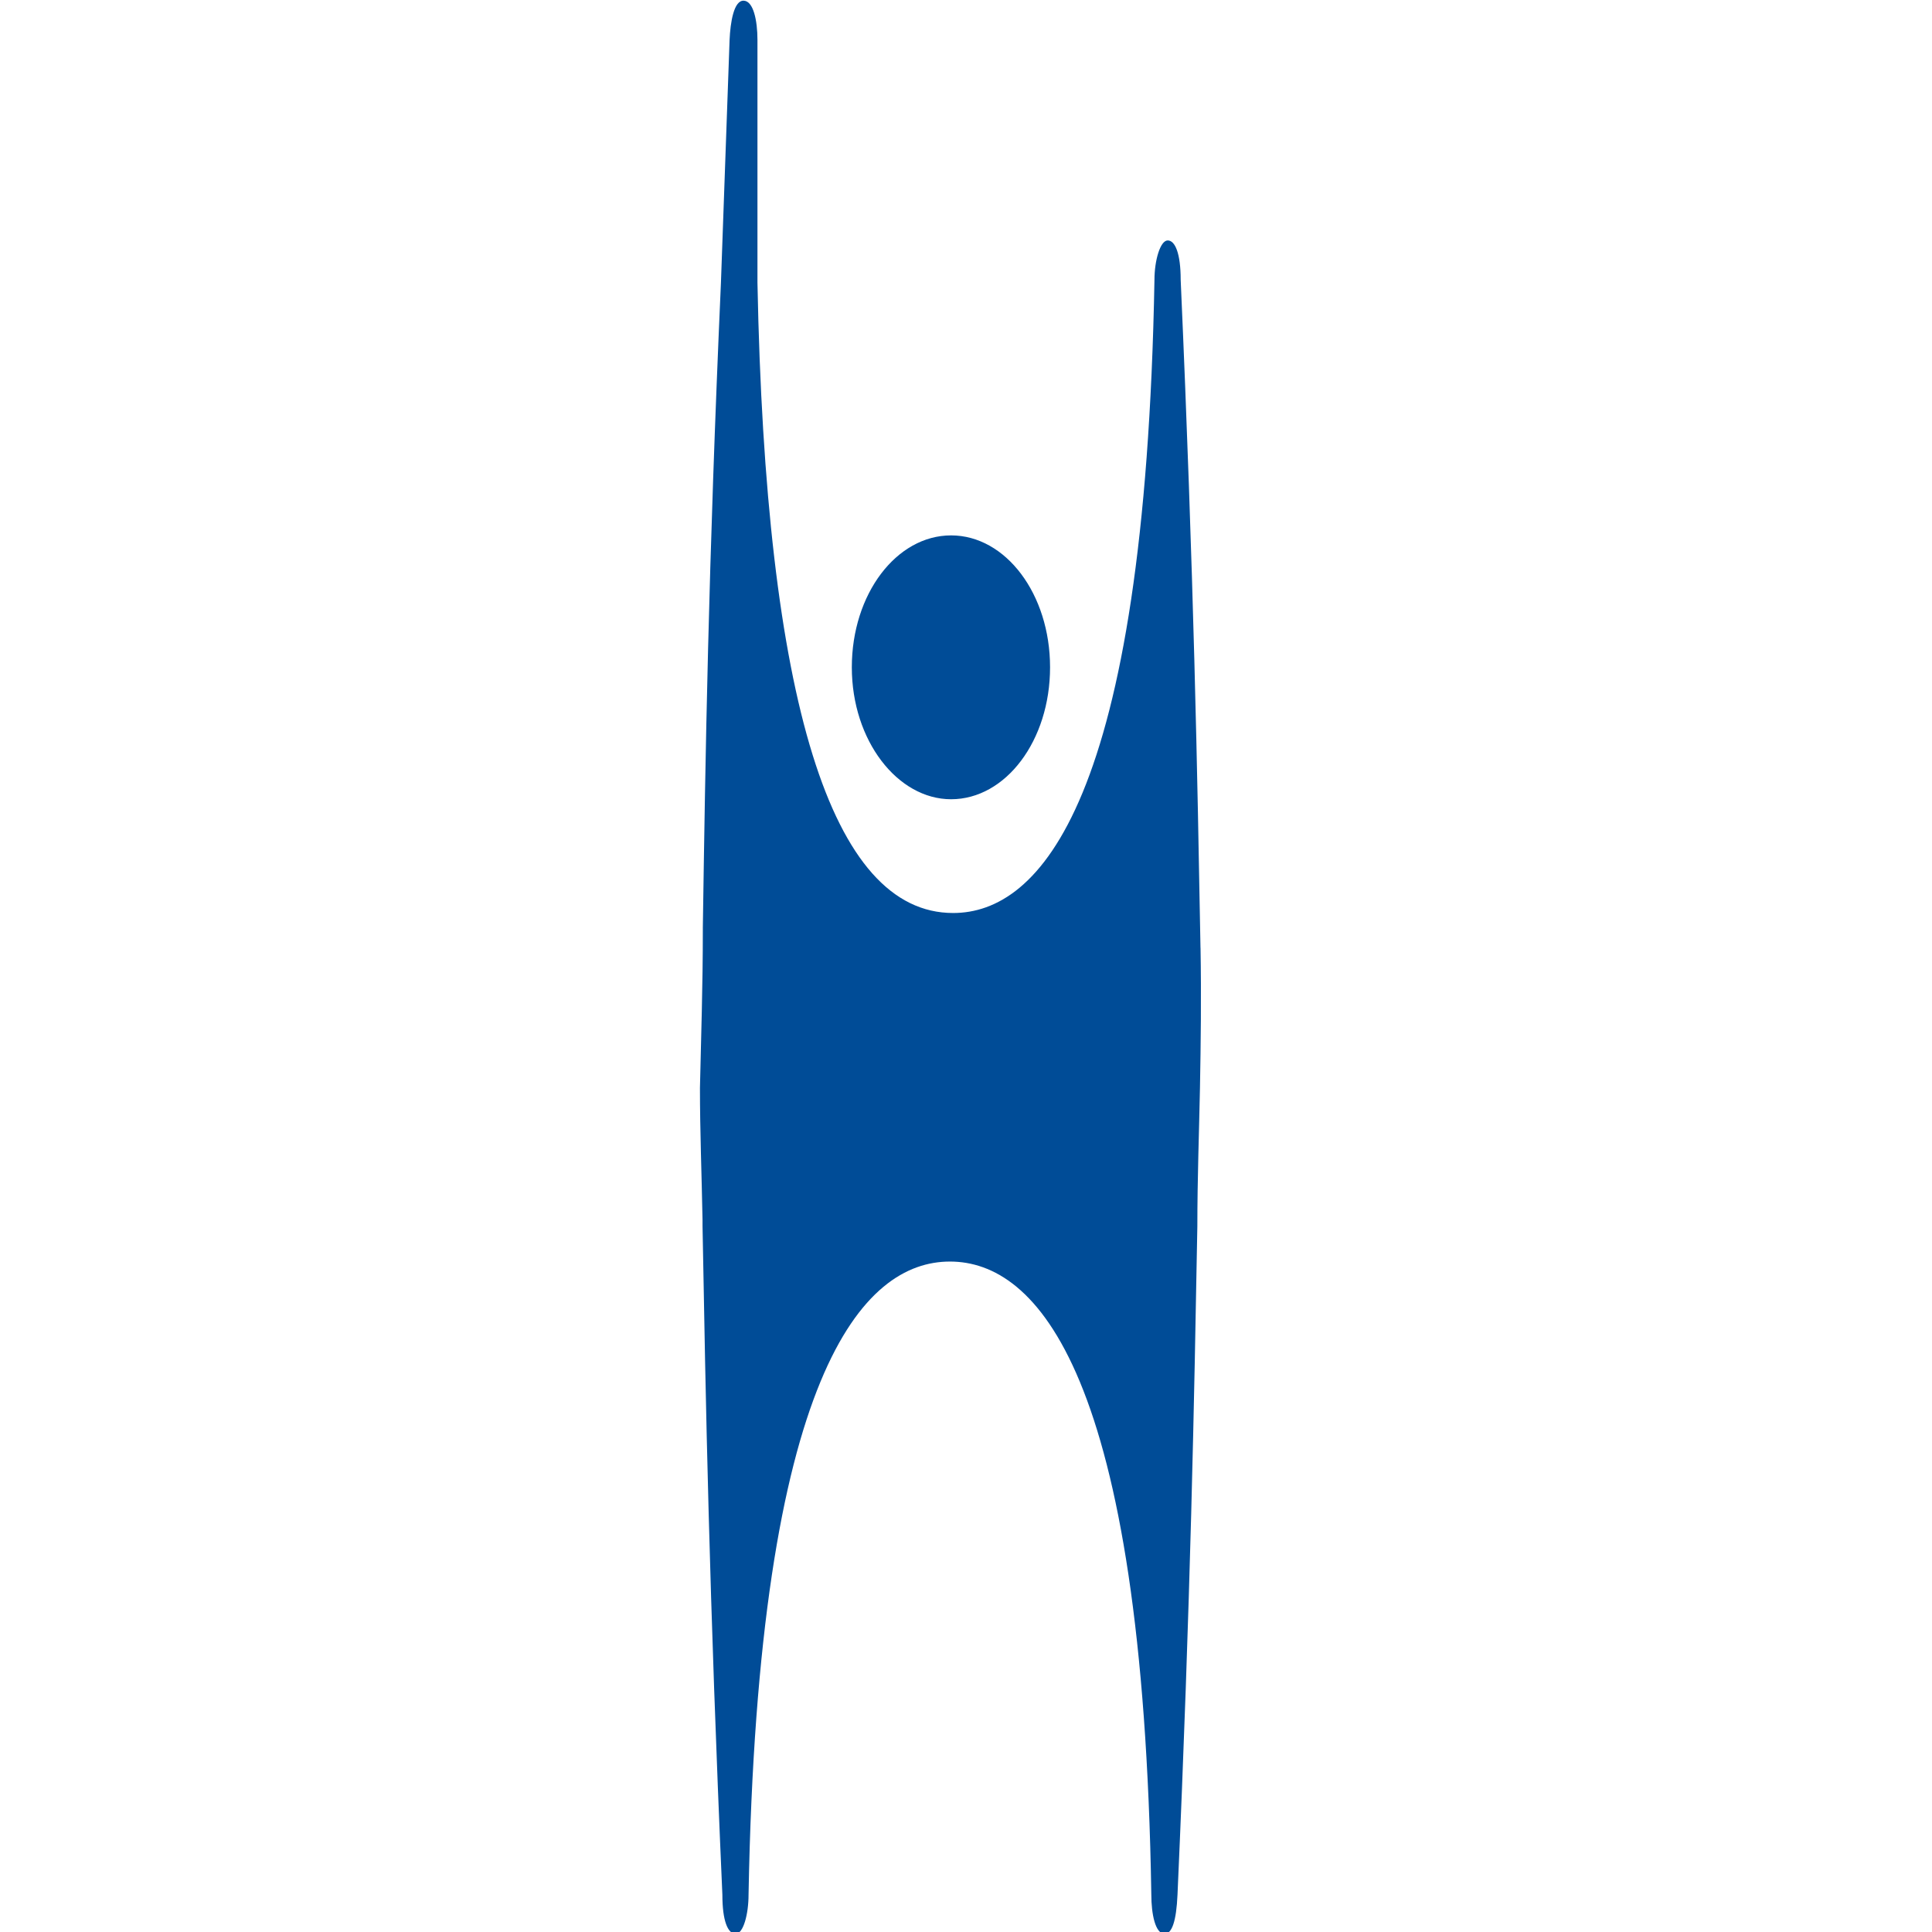 <svg viewBox="0 0 14 51" width="64" height="64" fill="none"
  xmlns="http://www.w3.org/2000/svg">
  <style>
    path {
      fill: #004C97;
    }
    @media (prefers-color-scheme: dark) {
      path { fill: #ffffff; }
    }
  </style>
  <path d="M13.19 25.022c-.083-4.574-.174-9.767-.523-17.638 0-.688-.145-1.037-.342-1.037-.197 0-.35.527-.35 1.037-.25 13.815-3.037 16.717-5.315 16.717-3.22 0-4.952-5.596-5.165-16.64V1.055c0-.51-.106-1.03-.364-1.037C.873.009.78.582.759 1.054c0 0-.228 6.37-.228 6.408C.197 14.976.12 20.015.053 24.488v.085c0 1.447-.046 2.809-.076 4.148 0 1.122.045 2.267.068 3.475v.162c.083 4.582.175 9.775.524 17.66 0 .69.144 1.03.35 1.03.204 0 .341-.519.341-1.037.25-13.814 3.038-16.709 5.316-16.709s5.096 2.895 5.316 16.709c0 .518.106 1.037.35 1.037.197 0 .31-.34.341-1.03.35-7.878.44-13.063.524-17.644 0-1.277.046-2.47.069-3.653.022-1.184.037-2.43.015-3.7Zm-6.584-3.924c1.443 0 2.613-1.548 2.613-3.483 0-1.934-1.17-3.482-2.613-3.482s-2.62 1.548-2.62 3.482c0 1.935 1.208 3.483 2.62 3.483Z" />
</svg>